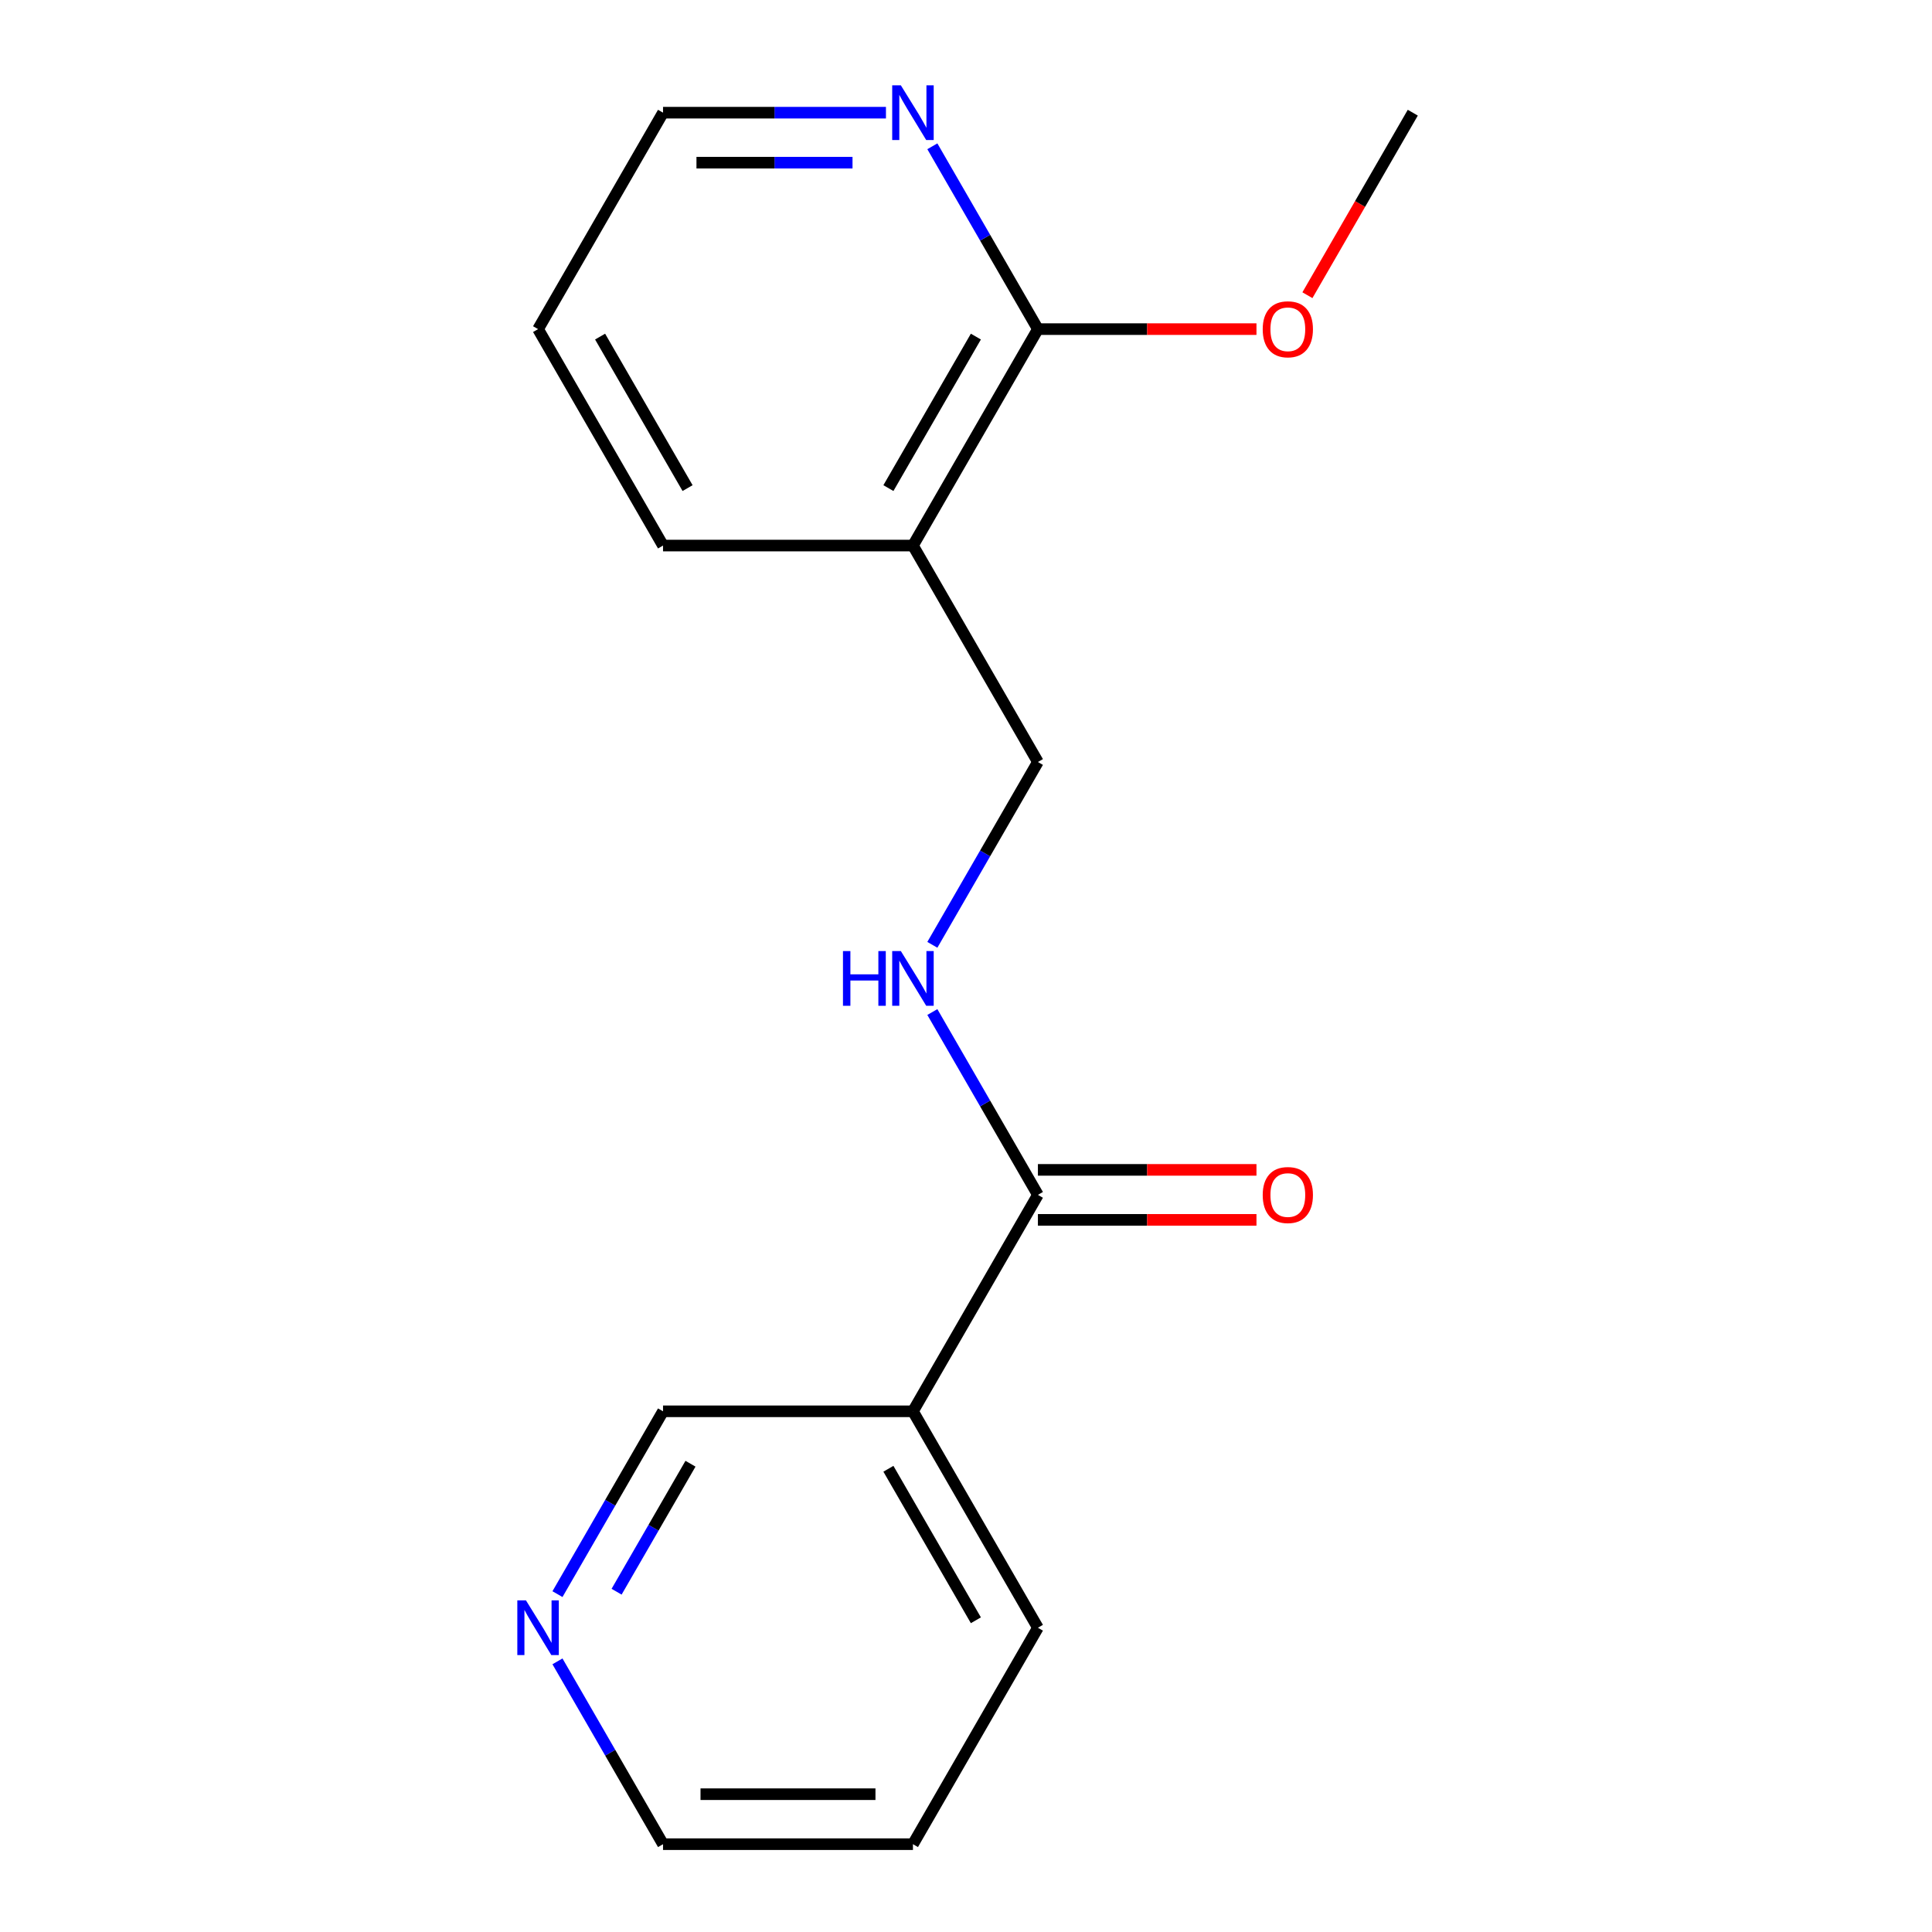 <?xml version='1.0' encoding='iso-8859-1'?>
<svg version='1.1' baseProfile='full'
              xmlns='http://www.w3.org/2000/svg'
                      xmlns:rdkit='http://www.rdkit.org/xml'
                      xmlns:xlink='http://www.w3.org/1999/xlink'
                  xml:space='preserve'
width='1000px' height='1000px' viewBox='0 0 1000 1000'>
<!-- END OF HEADER -->
<rect style='opacity:1.0;fill:#FFFFFF;stroke:none' width='1000' height='1000' x='0' y='0'> </rect>
<path class='bond-2' d='M 537.22,618.463 L 472.541,730.49' style='fill:none;fill-rule:evenodd;stroke:#000000;stroke-width:6px;stroke-linecap:butt;stroke-linejoin:miter;stroke-opacity:1' />
<path class='bond-3' d='M 537.22,618.463 L 509.902,571.146' style='fill:none;fill-rule:evenodd;stroke:#000000;stroke-width:6px;stroke-linecap:butt;stroke-linejoin:miter;stroke-opacity:1' />
<path class='bond-3' d='M 509.902,571.146 L 482.584,523.829' style='fill:none;fill-rule:evenodd;stroke:#0000FF;stroke-width:6px;stroke-linecap:butt;stroke-linejoin:miter;stroke-opacity:1' />
<path class='bond-6' d='M 537.22,631.399 L 593.783,631.399' style='fill:none;fill-rule:evenodd;stroke:#000000;stroke-width:6px;stroke-linecap:butt;stroke-linejoin:miter;stroke-opacity:1' />
<path class='bond-6' d='M 593.783,631.399 L 650.345,631.399' style='fill:none;fill-rule:evenodd;stroke:#FF0000;stroke-width:6px;stroke-linecap:butt;stroke-linejoin:miter;stroke-opacity:1' />
<path class='bond-6' d='M 537.22,605.527 L 593.783,605.527' style='fill:none;fill-rule:evenodd;stroke:#000000;stroke-width:6px;stroke-linecap:butt;stroke-linejoin:miter;stroke-opacity:1' />
<path class='bond-6' d='M 593.783,605.527 L 650.345,605.527' style='fill:none;fill-rule:evenodd;stroke:#FF0000;stroke-width:6px;stroke-linecap:butt;stroke-linejoin:miter;stroke-opacity:1' />
<path class='bond-0' d='M 472.541,282.38 L 537.22,394.408' style='fill:none;fill-rule:evenodd;stroke:#000000;stroke-width:6px;stroke-linecap:butt;stroke-linejoin:miter;stroke-opacity:1' />
<path class='bond-1' d='M 472.541,282.38 L 537.22,170.352' style='fill:none;fill-rule:evenodd;stroke:#000000;stroke-width:6px;stroke-linecap:butt;stroke-linejoin:miter;stroke-opacity:1' />
<path class='bond-1' d='M 459.838,252.64 L 505.113,174.221' style='fill:none;fill-rule:evenodd;stroke:#000000;stroke-width:6px;stroke-linecap:butt;stroke-linejoin:miter;stroke-opacity:1' />
<path class='bond-10' d='M 472.541,282.38 L 343.183,282.38' style='fill:none;fill-rule:evenodd;stroke:#000000;stroke-width:6px;stroke-linecap:butt;stroke-linejoin:miter;stroke-opacity:1' />
<path class='bond-4' d='M 537.22,170.352 L 509.902,123.036' style='fill:none;fill-rule:evenodd;stroke:#000000;stroke-width:6px;stroke-linecap:butt;stroke-linejoin:miter;stroke-opacity:1' />
<path class='bond-4' d='M 509.902,123.036 L 482.584,75.719' style='fill:none;fill-rule:evenodd;stroke:#0000FF;stroke-width:6px;stroke-linecap:butt;stroke-linejoin:miter;stroke-opacity:1' />
<path class='bond-9' d='M 537.22,170.352 L 593.783,170.352' style='fill:none;fill-rule:evenodd;stroke:#000000;stroke-width:6px;stroke-linecap:butt;stroke-linejoin:miter;stroke-opacity:1' />
<path class='bond-9' d='M 593.783,170.352 L 650.345,170.352' style='fill:none;fill-rule:evenodd;stroke:#FF0000;stroke-width:6px;stroke-linecap:butt;stroke-linejoin:miter;stroke-opacity:1' />
<path class='bond-8' d='M 472.541,730.49 L 343.183,730.49' style='fill:none;fill-rule:evenodd;stroke:#000000;stroke-width:6px;stroke-linecap:butt;stroke-linejoin:miter;stroke-opacity:1' />
<path class='bond-11' d='M 472.541,730.49 L 537.22,842.518' style='fill:none;fill-rule:evenodd;stroke:#000000;stroke-width:6px;stroke-linecap:butt;stroke-linejoin:miter;stroke-opacity:1' />
<path class='bond-11' d='M 459.838,760.23 L 505.113,838.65' style='fill:none;fill-rule:evenodd;stroke:#000000;stroke-width:6px;stroke-linecap:butt;stroke-linejoin:miter;stroke-opacity:1' />
<path class='bond-5' d='M 482.584,489.041 L 509.902,441.724' style='fill:none;fill-rule:evenodd;stroke:#0000FF;stroke-width:6px;stroke-linecap:butt;stroke-linejoin:miter;stroke-opacity:1' />
<path class='bond-5' d='M 509.902,441.724 L 537.22,394.408' style='fill:none;fill-rule:evenodd;stroke:#000000;stroke-width:6px;stroke-linecap:butt;stroke-linejoin:miter;stroke-opacity:1' />
<path class='bond-18' d='M 458.567,58.325 L 400.875,58.325' style='fill:none;fill-rule:evenodd;stroke:#0000FF;stroke-width:6px;stroke-linecap:butt;stroke-linejoin:miter;stroke-opacity:1' />
<path class='bond-18' d='M 400.875,58.325 L 343.183,58.325' style='fill:none;fill-rule:evenodd;stroke:#000000;stroke-width:6px;stroke-linecap:butt;stroke-linejoin:miter;stroke-opacity:1' />
<path class='bond-18' d='M 441.26,84.196 L 400.875,84.196' style='fill:none;fill-rule:evenodd;stroke:#0000FF;stroke-width:6px;stroke-linecap:butt;stroke-linejoin:miter;stroke-opacity:1' />
<path class='bond-18' d='M 400.875,84.196 L 360.491,84.196' style='fill:none;fill-rule:evenodd;stroke:#000000;stroke-width:6px;stroke-linecap:butt;stroke-linejoin:miter;stroke-opacity:1' />
<path class='bond-7' d='M 288.546,825.124 L 315.865,777.807' style='fill:none;fill-rule:evenodd;stroke:#0000FF;stroke-width:6px;stroke-linecap:butt;stroke-linejoin:miter;stroke-opacity:1' />
<path class='bond-7' d='M 315.865,777.807 L 343.183,730.49' style='fill:none;fill-rule:evenodd;stroke:#000000;stroke-width:6px;stroke-linecap:butt;stroke-linejoin:miter;stroke-opacity:1' />
<path class='bond-7' d='M 319.147,823.865 L 338.27,790.743' style='fill:none;fill-rule:evenodd;stroke:#0000FF;stroke-width:6px;stroke-linecap:butt;stroke-linejoin:miter;stroke-opacity:1' />
<path class='bond-7' d='M 338.27,790.743 L 357.393,757.621' style='fill:none;fill-rule:evenodd;stroke:#000000;stroke-width:6px;stroke-linecap:butt;stroke-linejoin:miter;stroke-opacity:1' />
<path class='bond-17' d='M 288.546,859.912 L 315.865,907.229' style='fill:none;fill-rule:evenodd;stroke:#0000FF;stroke-width:6px;stroke-linecap:butt;stroke-linejoin:miter;stroke-opacity:1' />
<path class='bond-17' d='M 315.865,907.229 L 343.183,954.545' style='fill:none;fill-rule:evenodd;stroke:#000000;stroke-width:6px;stroke-linecap:butt;stroke-linejoin:miter;stroke-opacity:1' />
<path class='bond-14' d='M 676.714,152.798 L 703.986,105.562' style='fill:none;fill-rule:evenodd;stroke:#FF0000;stroke-width:6px;stroke-linecap:butt;stroke-linejoin:miter;stroke-opacity:1' />
<path class='bond-14' d='M 703.986,105.562 L 731.258,58.325' style='fill:none;fill-rule:evenodd;stroke:#000000;stroke-width:6px;stroke-linecap:butt;stroke-linejoin:miter;stroke-opacity:1' />
<path class='bond-15' d='M 343.183,282.38 L 278.504,170.352' style='fill:none;fill-rule:evenodd;stroke:#000000;stroke-width:6px;stroke-linecap:butt;stroke-linejoin:miter;stroke-opacity:1' />
<path class='bond-15' d='M 355.887,252.64 L 310.611,174.221' style='fill:none;fill-rule:evenodd;stroke:#000000;stroke-width:6px;stroke-linecap:butt;stroke-linejoin:miter;stroke-opacity:1' />
<path class='bond-16' d='M 537.22,842.518 L 472.541,954.545' style='fill:none;fill-rule:evenodd;stroke:#000000;stroke-width:6px;stroke-linecap:butt;stroke-linejoin:miter;stroke-opacity:1' />
<path class='bond-12' d='M 343.183,58.325 L 278.504,170.352' style='fill:none;fill-rule:evenodd;stroke:#000000;stroke-width:6px;stroke-linecap:butt;stroke-linejoin:miter;stroke-opacity:1' />
<path class='bond-13' d='M 343.183,954.545 L 472.541,954.545' style='fill:none;fill-rule:evenodd;stroke:#000000;stroke-width:6px;stroke-linecap:butt;stroke-linejoin:miter;stroke-opacity:1' />
<path class='bond-13' d='M 362.587,928.674 L 453.138,928.674' style='fill:none;fill-rule:evenodd;stroke:#000000;stroke-width:6px;stroke-linecap:butt;stroke-linejoin:miter;stroke-opacity:1' />
<path  class='atom-4' d='M 436.321 492.275
L 440.161 492.275
L 440.161 504.315
L 454.641 504.315
L 454.641 492.275
L 458.481 492.275
L 458.481 520.595
L 454.641 520.595
L 454.641 507.515
L 440.161 507.515
L 440.161 520.595
L 436.321 520.595
L 436.321 492.275
' fill='#0000FF'/>
<path  class='atom-4' d='M 466.281 492.275
L 475.561 507.275
Q 476.481 508.755, 477.961 511.435
Q 479.441 514.115, 479.521 514.275
L 479.521 492.275
L 483.281 492.275
L 483.281 520.595
L 479.401 520.595
L 469.441 504.195
Q 468.281 502.275, 467.041 500.075
Q 465.841 497.875, 465.481 497.195
L 465.481 520.595
L 461.801 520.595
L 461.801 492.275
L 466.281 492.275
' fill='#0000FF'/>
<path  class='atom-5' d='M 466.281 44.165
L 475.561 59.165
Q 476.481 60.645, 477.961 63.325
Q 479.441 66.005, 479.521 66.165
L 479.521 44.165
L 483.281 44.165
L 483.281 72.485
L 479.401 72.485
L 469.441 56.085
Q 468.281 54.165, 467.041 51.965
Q 465.841 49.765, 465.481 49.085
L 465.481 72.485
L 461.801 72.485
L 461.801 44.165
L 466.281 44.165
' fill='#0000FF'/>
<path  class='atom-7' d='M 653.579 618.543
Q 653.579 611.743, 656.939 607.943
Q 660.299 604.143, 666.579 604.143
Q 672.859 604.143, 676.219 607.943
Q 679.579 611.743, 679.579 618.543
Q 679.579 625.423, 676.179 629.343
Q 672.779 633.223, 666.579 633.223
Q 660.339 633.223, 656.939 629.343
Q 653.579 625.463, 653.579 618.543
M 666.579 630.023
Q 670.899 630.023, 673.219 627.143
Q 675.579 624.223, 675.579 618.543
Q 675.579 612.983, 673.219 610.183
Q 670.899 607.343, 666.579 607.343
Q 662.259 607.343, 659.899 610.143
Q 657.579 612.943, 657.579 618.543
Q 657.579 624.263, 659.899 627.143
Q 662.259 630.023, 666.579 630.023
' fill='#FF0000'/>
<path  class='atom-8' d='M 272.244 828.358
L 281.524 843.358
Q 282.444 844.838, 283.924 847.518
Q 285.404 850.198, 285.484 850.358
L 285.484 828.358
L 289.244 828.358
L 289.244 856.678
L 285.364 856.678
L 275.404 840.278
Q 274.244 838.358, 273.004 836.158
Q 271.804 833.958, 271.444 833.278
L 271.444 856.678
L 267.764 856.678
L 267.764 828.358
L 272.244 828.358
' fill='#0000FF'/>
<path  class='atom-10' d='M 653.579 170.432
Q 653.579 163.632, 656.939 159.832
Q 660.299 156.032, 666.579 156.032
Q 672.859 156.032, 676.219 159.832
Q 679.579 163.632, 679.579 170.432
Q 679.579 177.312, 676.179 181.232
Q 672.779 185.112, 666.579 185.112
Q 660.339 185.112, 656.939 181.232
Q 653.579 177.352, 653.579 170.432
M 666.579 181.912
Q 670.899 181.912, 673.219 179.032
Q 675.579 176.112, 675.579 170.432
Q 675.579 164.872, 673.219 162.072
Q 670.899 159.232, 666.579 159.232
Q 662.259 159.232, 659.899 162.032
Q 657.579 164.832, 657.579 170.432
Q 657.579 176.152, 659.899 179.032
Q 662.259 181.912, 666.579 181.912
' fill='#FF0000'/>
</svg>
